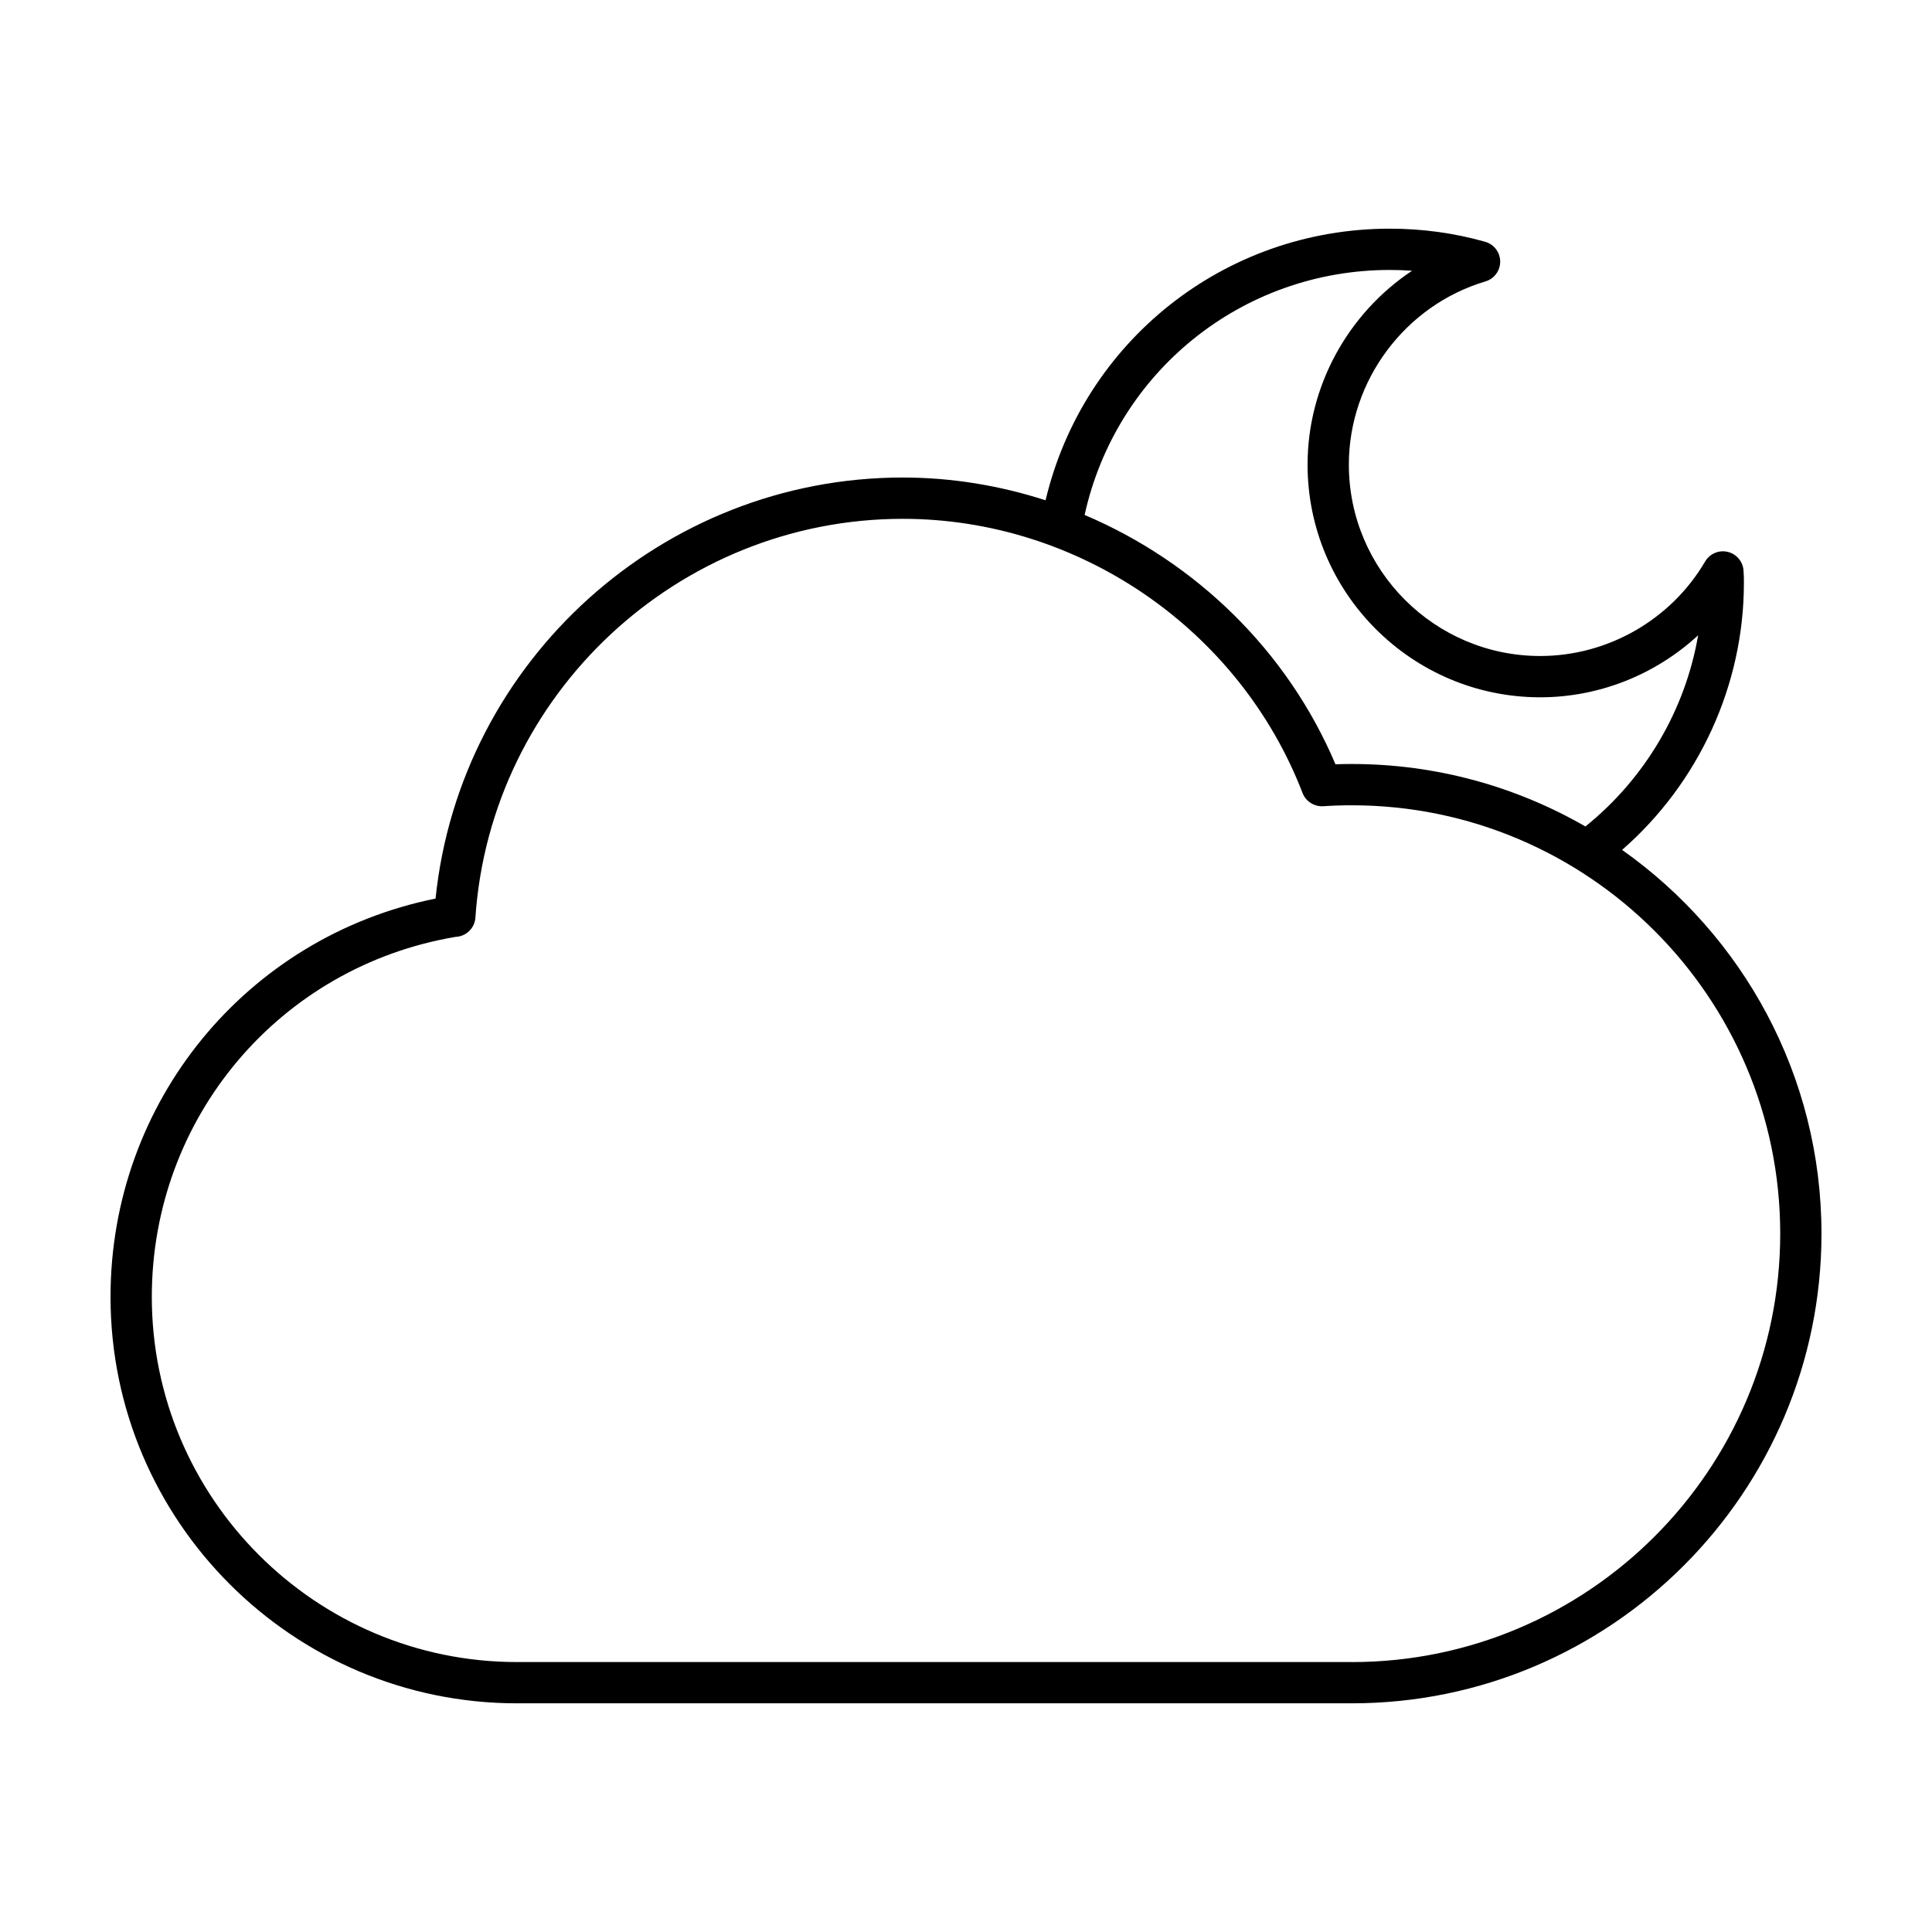 <?xml version="1.0" encoding="UTF-8"?>
<!-- Uploaded to: SVG Repo, www.svgrepo.com, Generator: SVG Repo Mixer Tools -->
<svg fill="#000000" width="800px" height="800px" version="1.1" viewBox="144 144 512 512" xmlns="http://www.w3.org/2000/svg">
 <path d="m573.87 369.23c20.32-17.727 32.281-43.633 32.281-70.758 0-1.156-0.008-2.262-0.105-3.371-0.207-2.371-1.922-4.34-4.246-4.863-2.332-0.527-4.719 0.52-5.922 2.566-9.066 15.445-25.809 25.043-43.699 25.043-27.965 0-50.719-22.754-50.719-50.719 0-22.238 14.887-42.203 36.195-48.547 2.332-0.695 3.926-2.844 3.91-5.277-0.016-2.434-1.637-4.562-3.977-5.227-8.117-2.305-16.621-3.477-25.27-3.477-43.867 0-81.242 29.93-91.234 71.984-12.07-3.898-24.805-6.035-37.848-6.035-63.758 0-117.32 48.672-123.81 111.58-50.145 10.148-86.137 53.918-86.137 105.56 0 59.395 48.32 107.71 107.71 107.71h221.24c68.633 0 124.47-55.84 124.47-124.47 0-41.98-20.91-79.148-52.844-101.7zm-61.547-153.69c1.973 0 3.941 0.07 5.891 0.207-16.883 11.227-27.695 30.477-27.695 51.383 0 34 27.66 61.66 61.66 61.66 15.656 0 30.59-6.043 41.84-16.434-3.402 19.816-14.043 37.922-29.867 50.668-18.25-10.512-39.383-16.559-61.91-16.559-1.449 0-2.894 0.023-4.328 0.074-12.789-30.18-37.102-53.617-66.48-66.07 8.344-37.852 41.672-64.93 80.891-64.93zm-10.078 368.92h-221.24c-53.359 0-96.773-43.41-96.773-96.773 0-47.453 33.828-87.508 80.488-95.406 2.793-0.098 5.074-2.289 5.266-5.098 4.035-59.266 53.789-105.69 113.26-105.69 46.605 0 89.184 29.203 105.95 72.672 0.859 2.234 3.113 3.629 5.465 3.492 2.508-0.168 5.035-0.25 7.586-0.25 62.598 0 113.53 50.93 113.53 113.53 0.004 62.602-50.926 113.53-113.52 113.53z"/>
</svg>